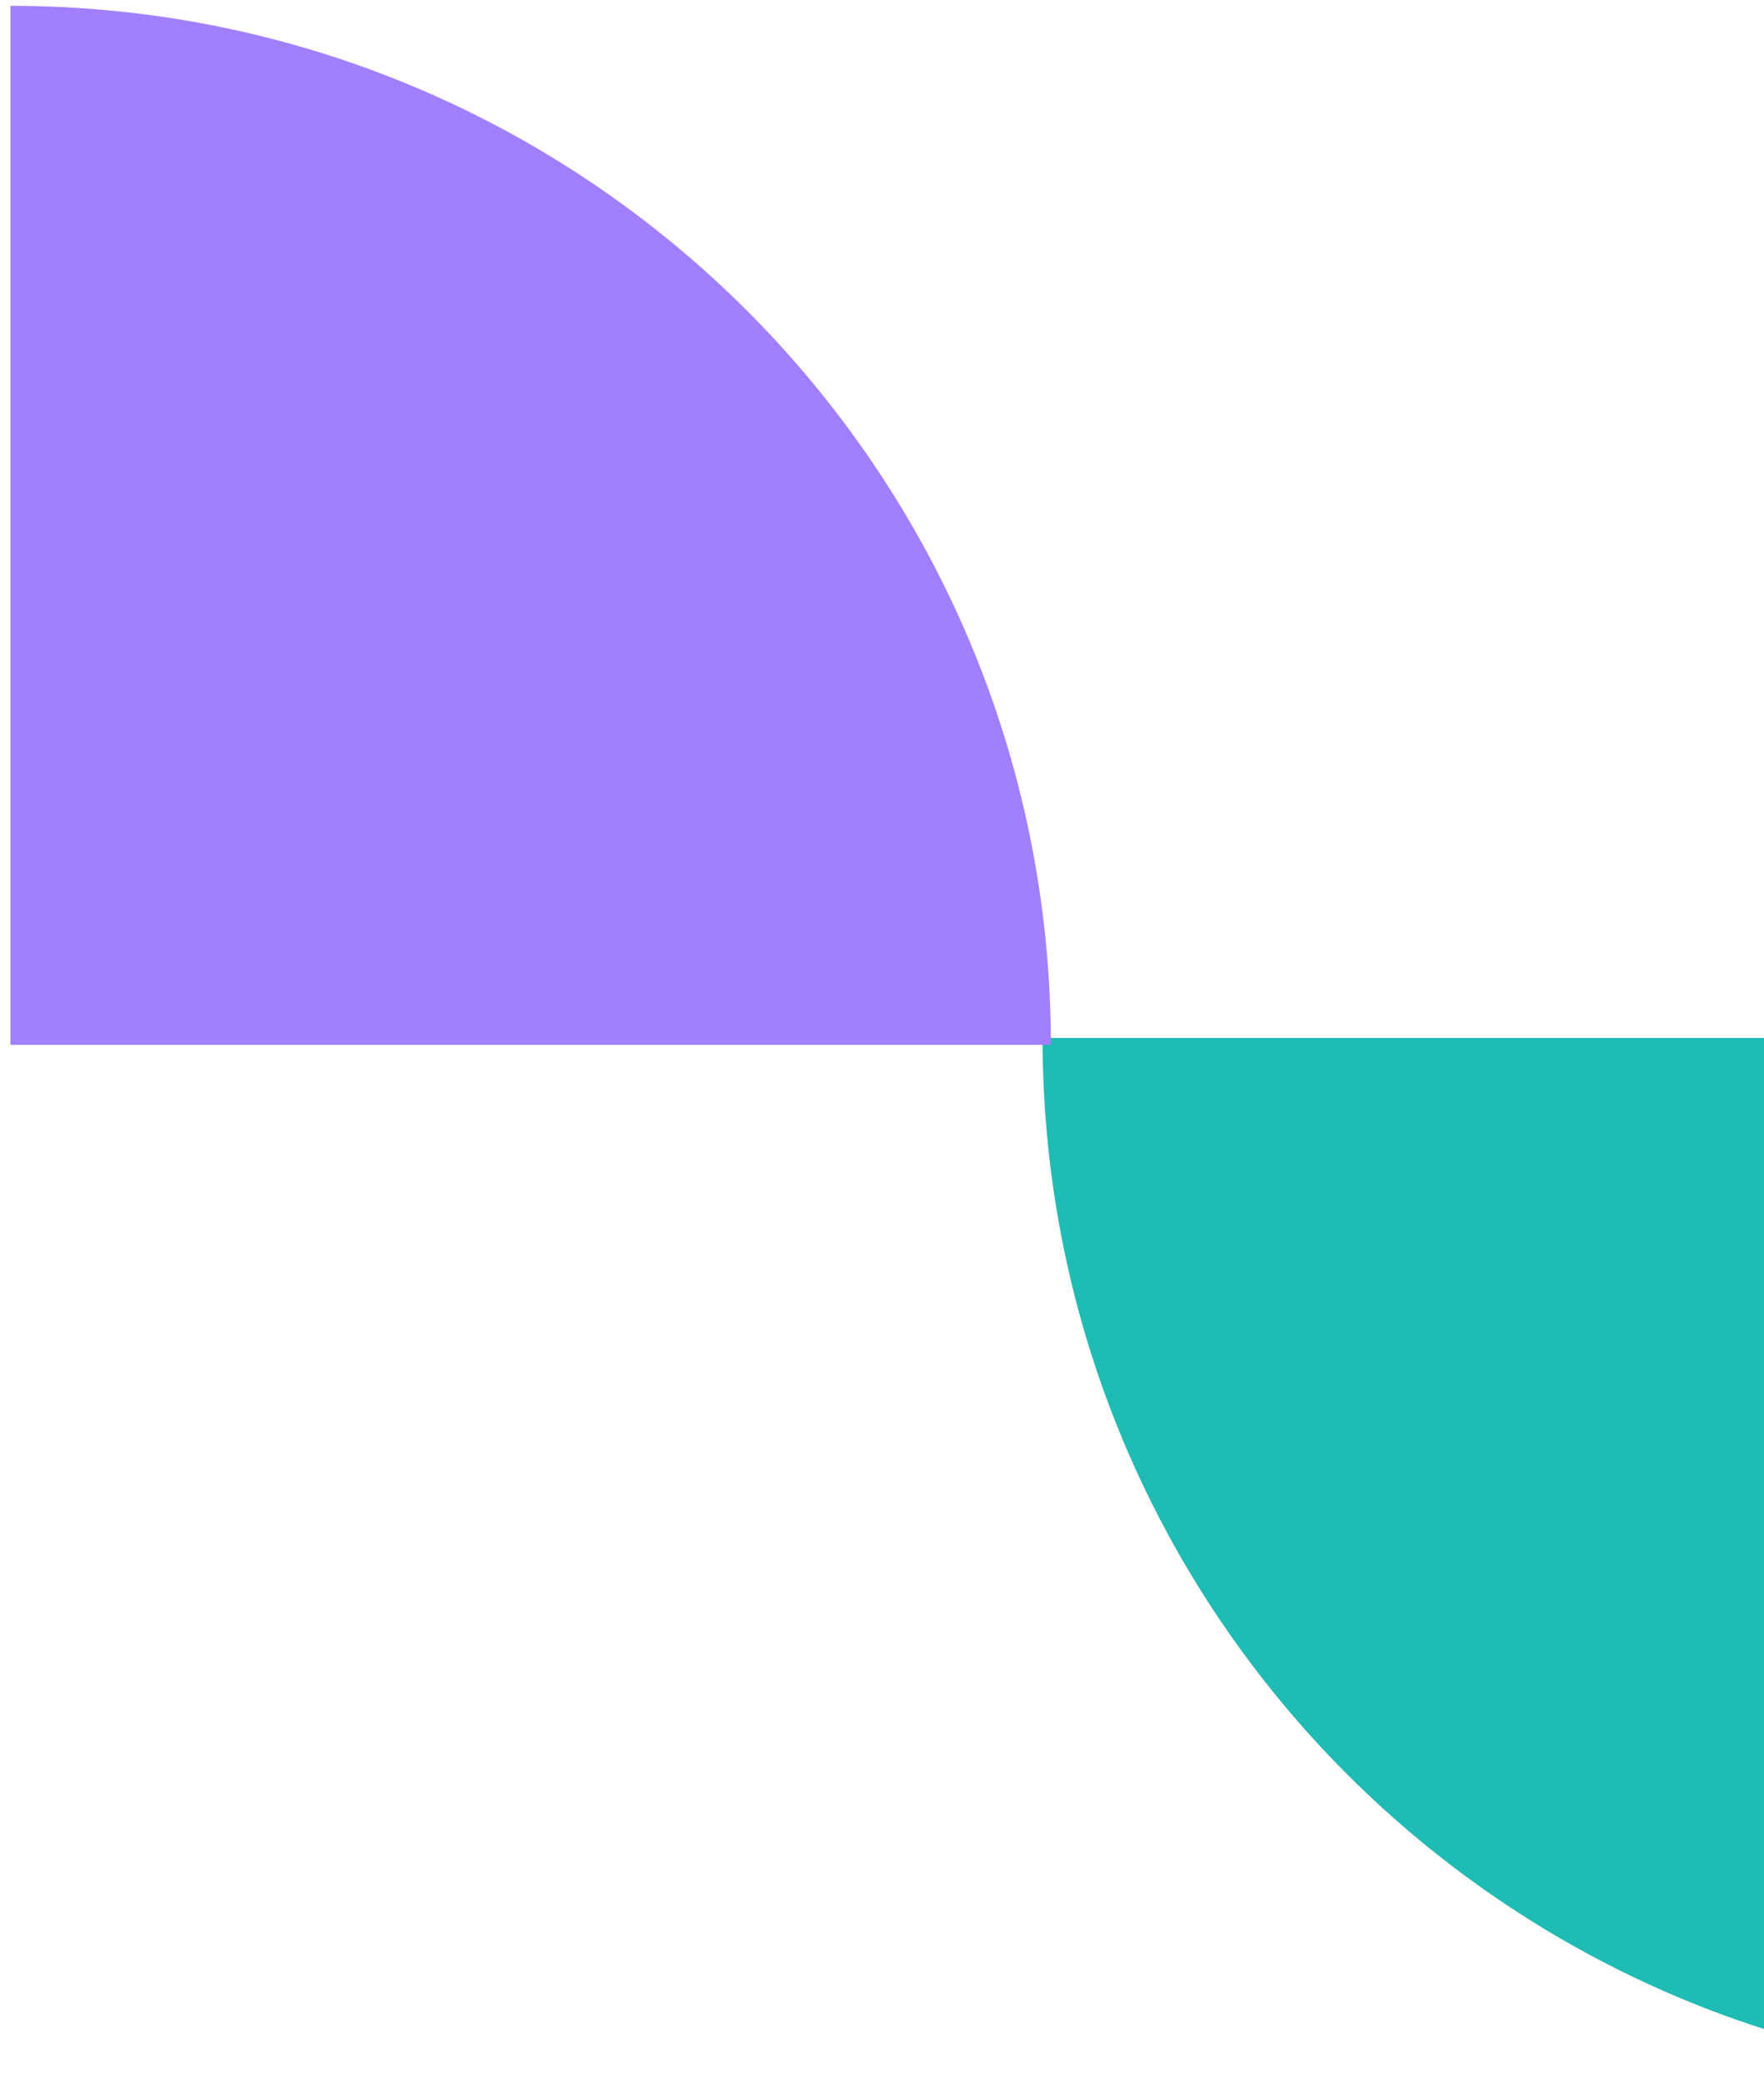 <svg width="94" height="111" viewBox="0 0 94 111" fill="none" xmlns="http://www.w3.org/2000/svg">
<path d="M110.921 110.752V55.309L55.555 55.309C55.555 85.953 80.319 110.752 110.921 110.752Z" fill="#1EBCB4"/>
<path d="M55.998 55.676L0.555 55.676L0.555 0.31C31.199 0.31 55.998 25.074 55.998 55.676Z" fill="#A27FFF"/>
</svg>
